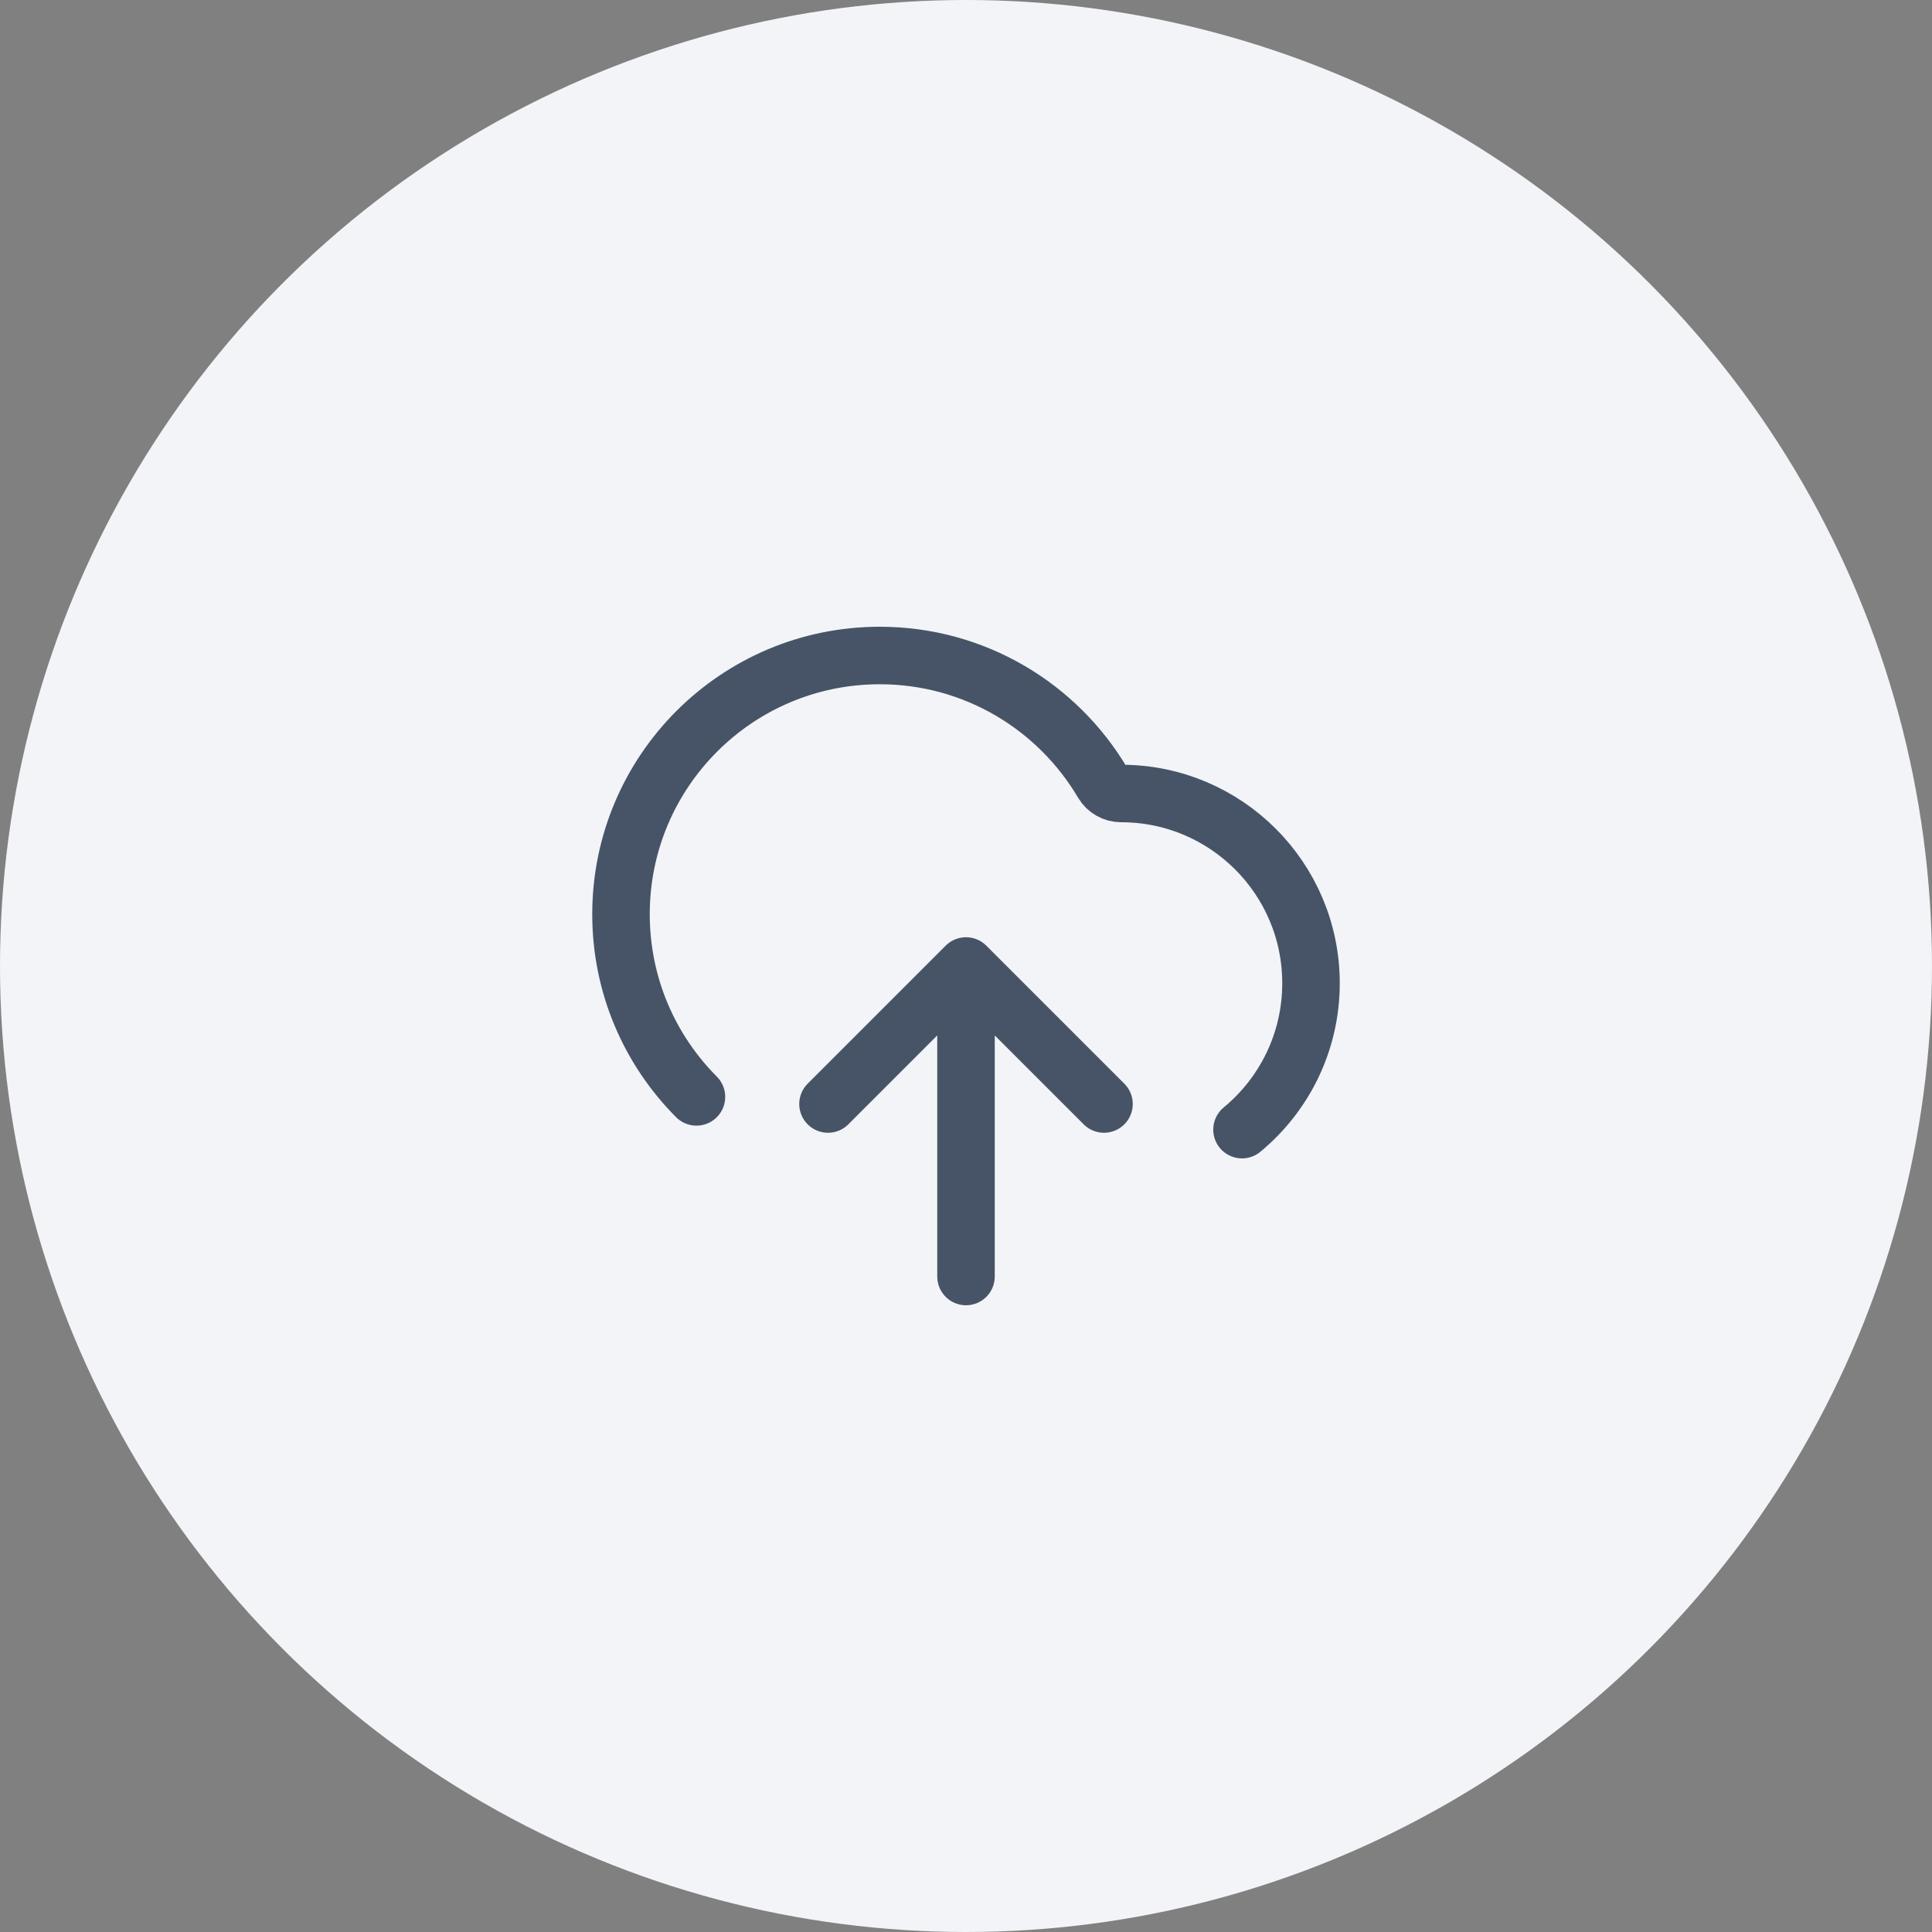 <svg width="56" height="56" viewBox="0 0 56 56" fill="none" xmlns="http://www.w3.org/2000/svg">
    <rect x="0" y="0" width="56" height="56" fill="#808080" stroke="none"/>
    <circle cx="28" cy="28" r="28" fill="#F2F4F7"/>
    <path d="M24 32L28 28M28 28L32 32M28 28V37M36 32.743C37.221 31.734 38 30.208 38 28.5C38 25.462 35.538 23 32.5 23C32.282 23 32.077 22.886 31.966 22.698C30.662 20.485 28.254 19 25.5 19C21.358 19 18 22.358 18 26.5C18 28.566 18.835 30.437 20.187 31.794" stroke="#475467" stroke-width="1.667" stroke-linecap="round" stroke-linejoin="round"/>
</svg>
